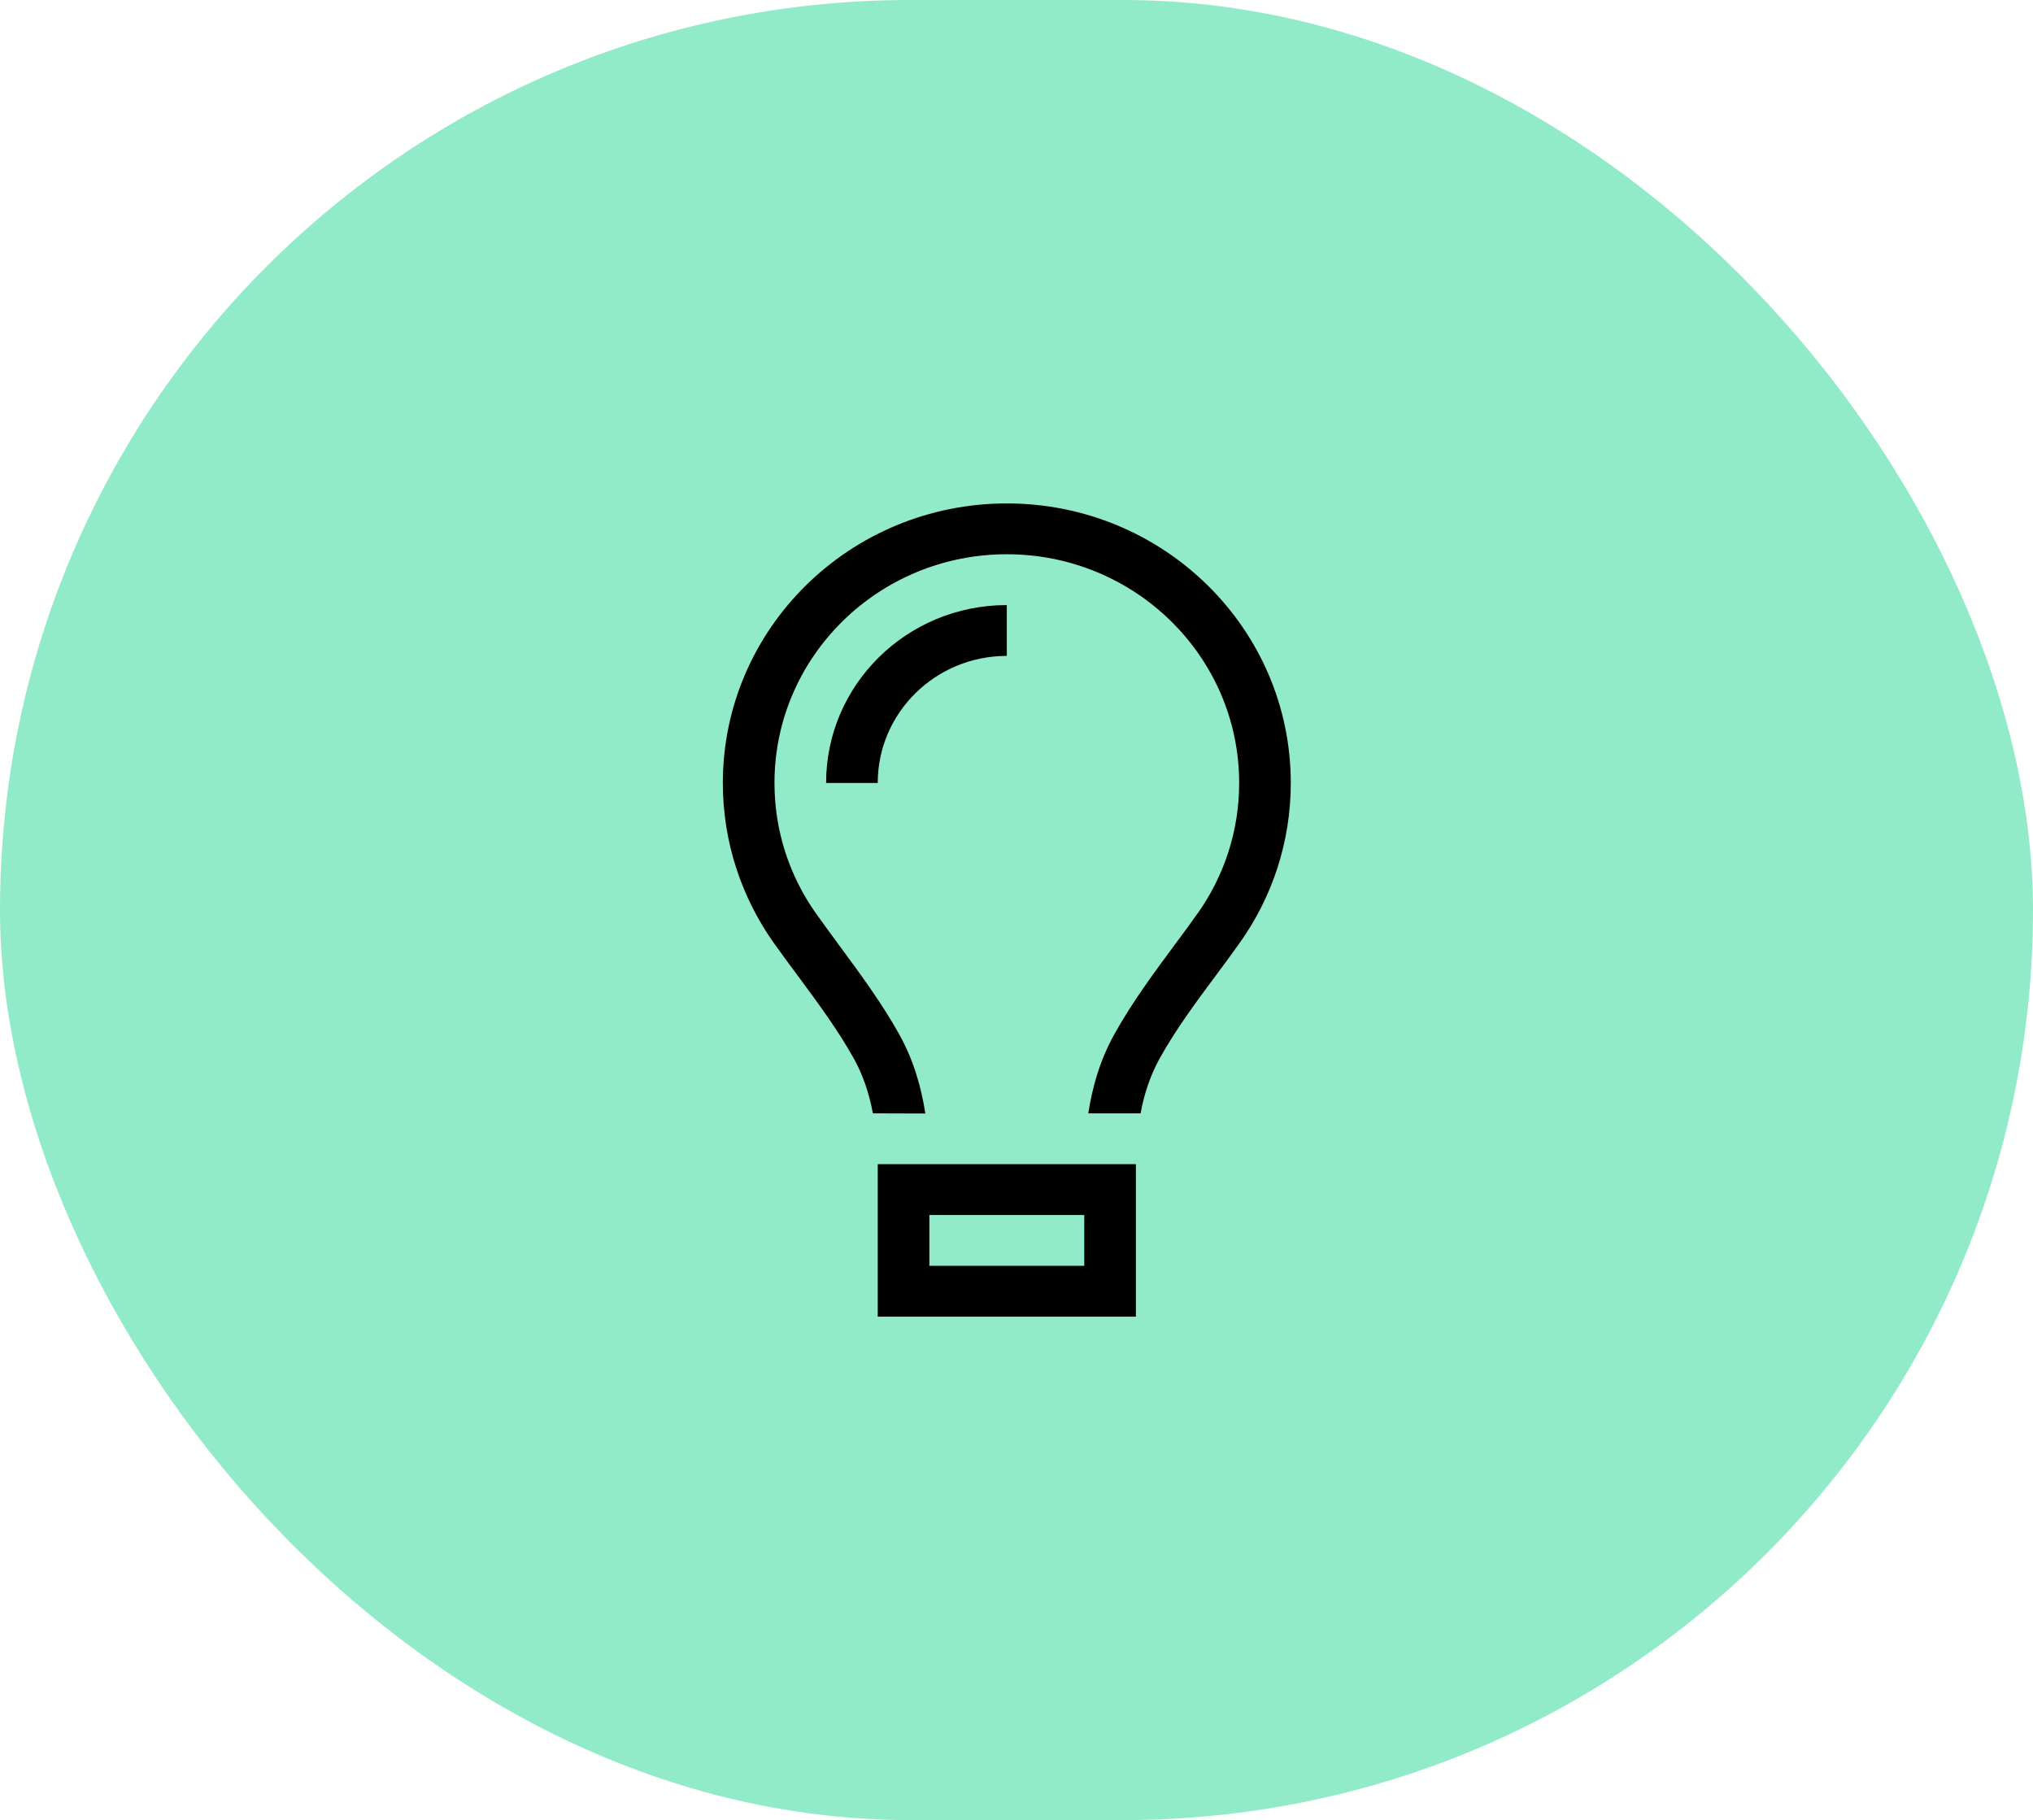 <svg width="105" height="94" viewBox="0 0 105 94" fill="none" xmlns="http://www.w3.org/2000/svg">
<rect width="105" height="94" rx="47" fill="#91EBC9"/>
<path d="M61.858 47.172C63.208 45.261 64 42.948 64 40.438C64 33.916 58.625 28.625 52 28.625C45.375 28.625 40 33.916 40 40.438C40 42.948 40.791 45.261 42.141 47.172C42.483 47.656 42.875 48.181 43.275 48.731C44.333 50.166 45.533 51.782 46.441 53.415C47.183 54.744 47.583 56.147 47.791 57.508L45.083 57.5C44.9 56.516 44.591 55.556 44.1 54.67C43.275 53.193 42.25 51.807 41.225 50.421C40.791 49.838 40.358 49.256 39.941 48.665C38.3 46.336 37.333 43.497 37.333 40.438C37.333 32.464 43.9 26 52 26C60.1 26 66.666 32.464 66.666 40.438C66.666 43.497 65.7 46.336 64.05 48.665C63.633 49.256 63.2 49.838 62.766 50.421C61.741 51.799 60.716 53.185 59.891 54.67C59.4 55.556 59.091 56.516 58.908 57.5H56.208C56.416 56.138 56.816 54.736 57.558 53.407C58.466 51.766 59.666 50.15 60.725 48.723C61.133 48.173 61.516 47.656 61.858 47.164V47.172ZM52 33.875C48.316 33.875 45.333 36.812 45.333 40.438H42.666C42.666 35.36 46.841 31.25 52 31.25V33.875ZM48 62.75V65.375H56V62.75H48ZM45.333 62.75V60.125H48H56H58.666V62.75V65.375V68H56H48H45.333V65.375V62.75Z" fill="black"/>
</svg>

